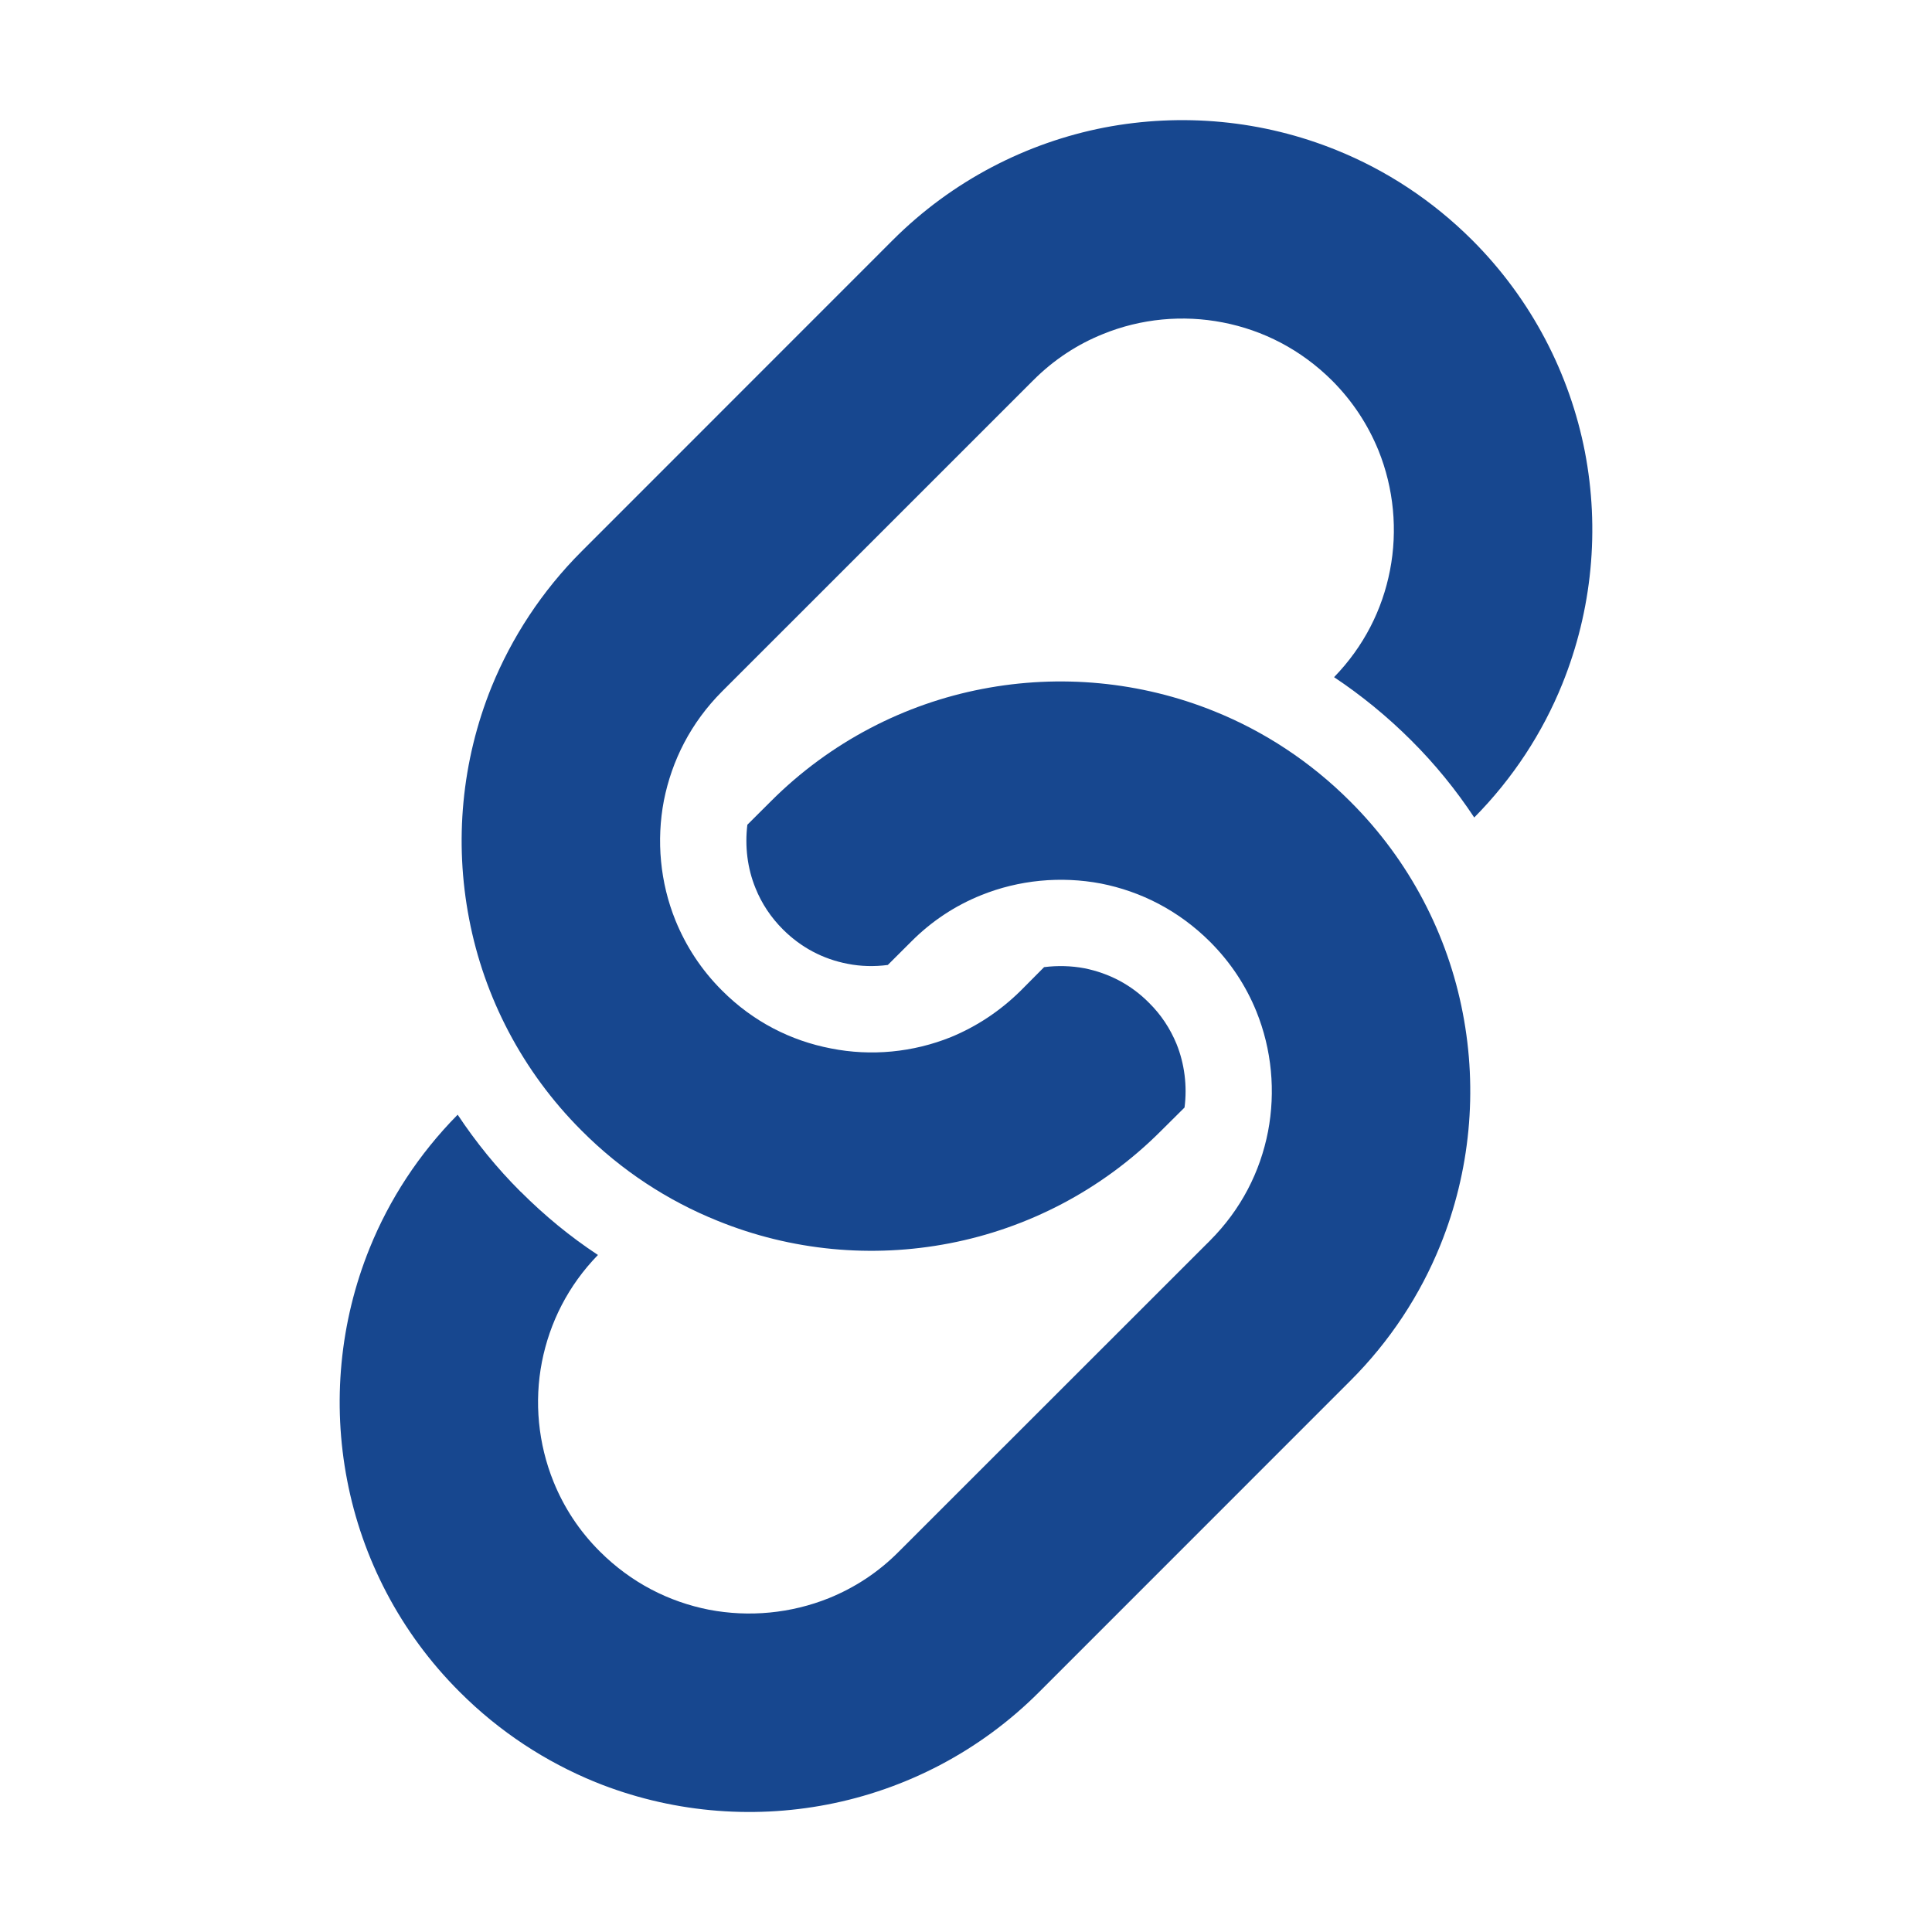 <?xml version="1.0" encoding="utf-8"?>
<!-- Generator: Adobe Illustrator 15.0.0, SVG Export Plug-In . SVG Version: 6.00 Build 0)  -->
<!DOCTYPE svg PUBLIC "-//W3C//DTD SVG 1.1//EN" "http://www.w3.org/Graphics/SVG/1.1/DTD/svg11.dtd">
<svg version="1.1" id="_x32_" xmlns="http://www.w3.org/2000/svg" xmlns:xlink="http://www.w3.org/1999/xlink" x="0px" y="0px"
	 width="511.98px" height="512.012px" viewBox="0 0 511.98 512.012" enable-background="new 0 0 511.98 512.012"
	 xml:space="preserve">
<g>
	<path fill="#17478F" d="M419.994,119.7c-3.996-20.482-14.01-40.227-29.841-56.057c-10.563-10.535-22.836-18.553-35.958-23.848
		c-19.619-7.963-41.033-9.934-61.558-5.993c-20.496,3.995-40.238,14.011-56.069,29.841l-82.422,82.449
		c-10.563,10.549-18.539,22.85-23.875,35.917c-7.949,19.661-9.919,41.032-5.938,61.57c3.927,20.496,13.957,40.227,29.814,56.056
		c10.536,10.577,22.835,18.567,35.944,23.849c19.648,8.004,41.02,9.96,61.543,5.993c20.508-3.954,40.253-13.971,56.083-29.842
		l6.186-6.144c0.739-5.663,0-11.588-2.121-16.842c-1.668-4.05-4.091-7.757-7.306-10.919c-4.749-4.789-10.536-7.813-17.091-9.14
		c-3.487-0.657-7.128-0.752-10.698-0.301l-6.158,6.198c-5.527,5.473-11.78,9.55-18.498,12.328
		c-10.098,4.077-21.221,5.13-31.811,3.022c-10.645-2.038-20.634-7.086-28.883-15.351c-5.541-5.528-9.578-11.808-12.328-18.554
		c-4.077-10.043-5.104-21.193-3.079-31.784c2.107-10.604,7.115-20.593,15.407-28.912l82.436-82.422
		c5.5-5.514,11.78-9.59,18.499-12.286c10.07-4.118,21.208-5.145,31.798-3.079c10.631,2.066,20.605,7.129,28.897,15.365
		c5.526,5.528,9.577,11.821,12.327,18.541c4.063,10.055,5.118,21.193,3.051,31.783c-2.012,10.384-6.896,20.141-14.818,28.309
		c7.292,4.857,14.135,10.453,20.414,16.72c6.335,6.307,11.904,13.163,16.734,20.469c10.288-10.413,18.115-22.48,23.328-35.37
		C421.951,161.609,423.948,140.237,419.994,119.7z"/>
	<path fill="#17478F" d="M357.794,212.37c-10.535-10.549-22.809-18.554-35.915-23.848c-19.621-7.95-41.047-9.92-61.572-5.952
		c-20.495,3.94-40.226,13.957-56.056,29.8l-6.199,6.184c-0.697,5.678,0,11.549,2.163,16.816c1.628,4.064,4.091,7.771,7.307,10.973
		c4.734,4.707,10.508,7.799,17.075,9.058c3.462,0.698,7.142,0.781,10.673,0.314l6.17-6.157c5.514-5.541,11.767-9.591,18.513-12.314
		c10.07-4.078,21.193-5.118,31.797-3.107c10.617,2.094,20.592,7.157,28.897,15.42c5.515,5.514,9.564,11.752,12.287,18.457
		c4.104,10.126,5.116,21.25,3.092,31.839c-2.066,10.646-7.114,20.619-15.38,28.911l-82.449,82.407
		c-5.5,5.556-11.78,9.592-18.513,12.328c-10.084,4.063-21.193,5.104-31.798,3.078c-10.632-2.093-20.606-7.141-28.897-15.406
		c-5.514-5.486-9.564-11.753-12.287-18.47c-4.105-10.126-5.158-21.235-3.091-31.813c2.052-10.398,6.91-20.153,14.845-28.322
		c-7.32-4.816-14.134-10.426-20.441-16.733l-0.069-0.041c-6.294-6.279-11.835-13.121-16.665-20.399
		c-10.289,10.412-18.116,22.493-23.314,35.34c-7.964,19.648-9.934,41.074-5.966,61.571c3.954,20.551,13.969,40.267,29.828,56.069
		c10.549,10.563,22.822,18.525,35.929,23.876c19.621,7.937,41.033,9.907,61.557,5.938c20.523-3.97,40.239-13.956,56.069-29.814
		l82.409-82.422c10.592-10.563,18.581-22.863,23.877-35.93c7.963-19.661,9.934-41.073,5.965-61.584
		C383.695,247.916,373.681,228.186,357.794,212.37z"/>
</g>
</svg>
